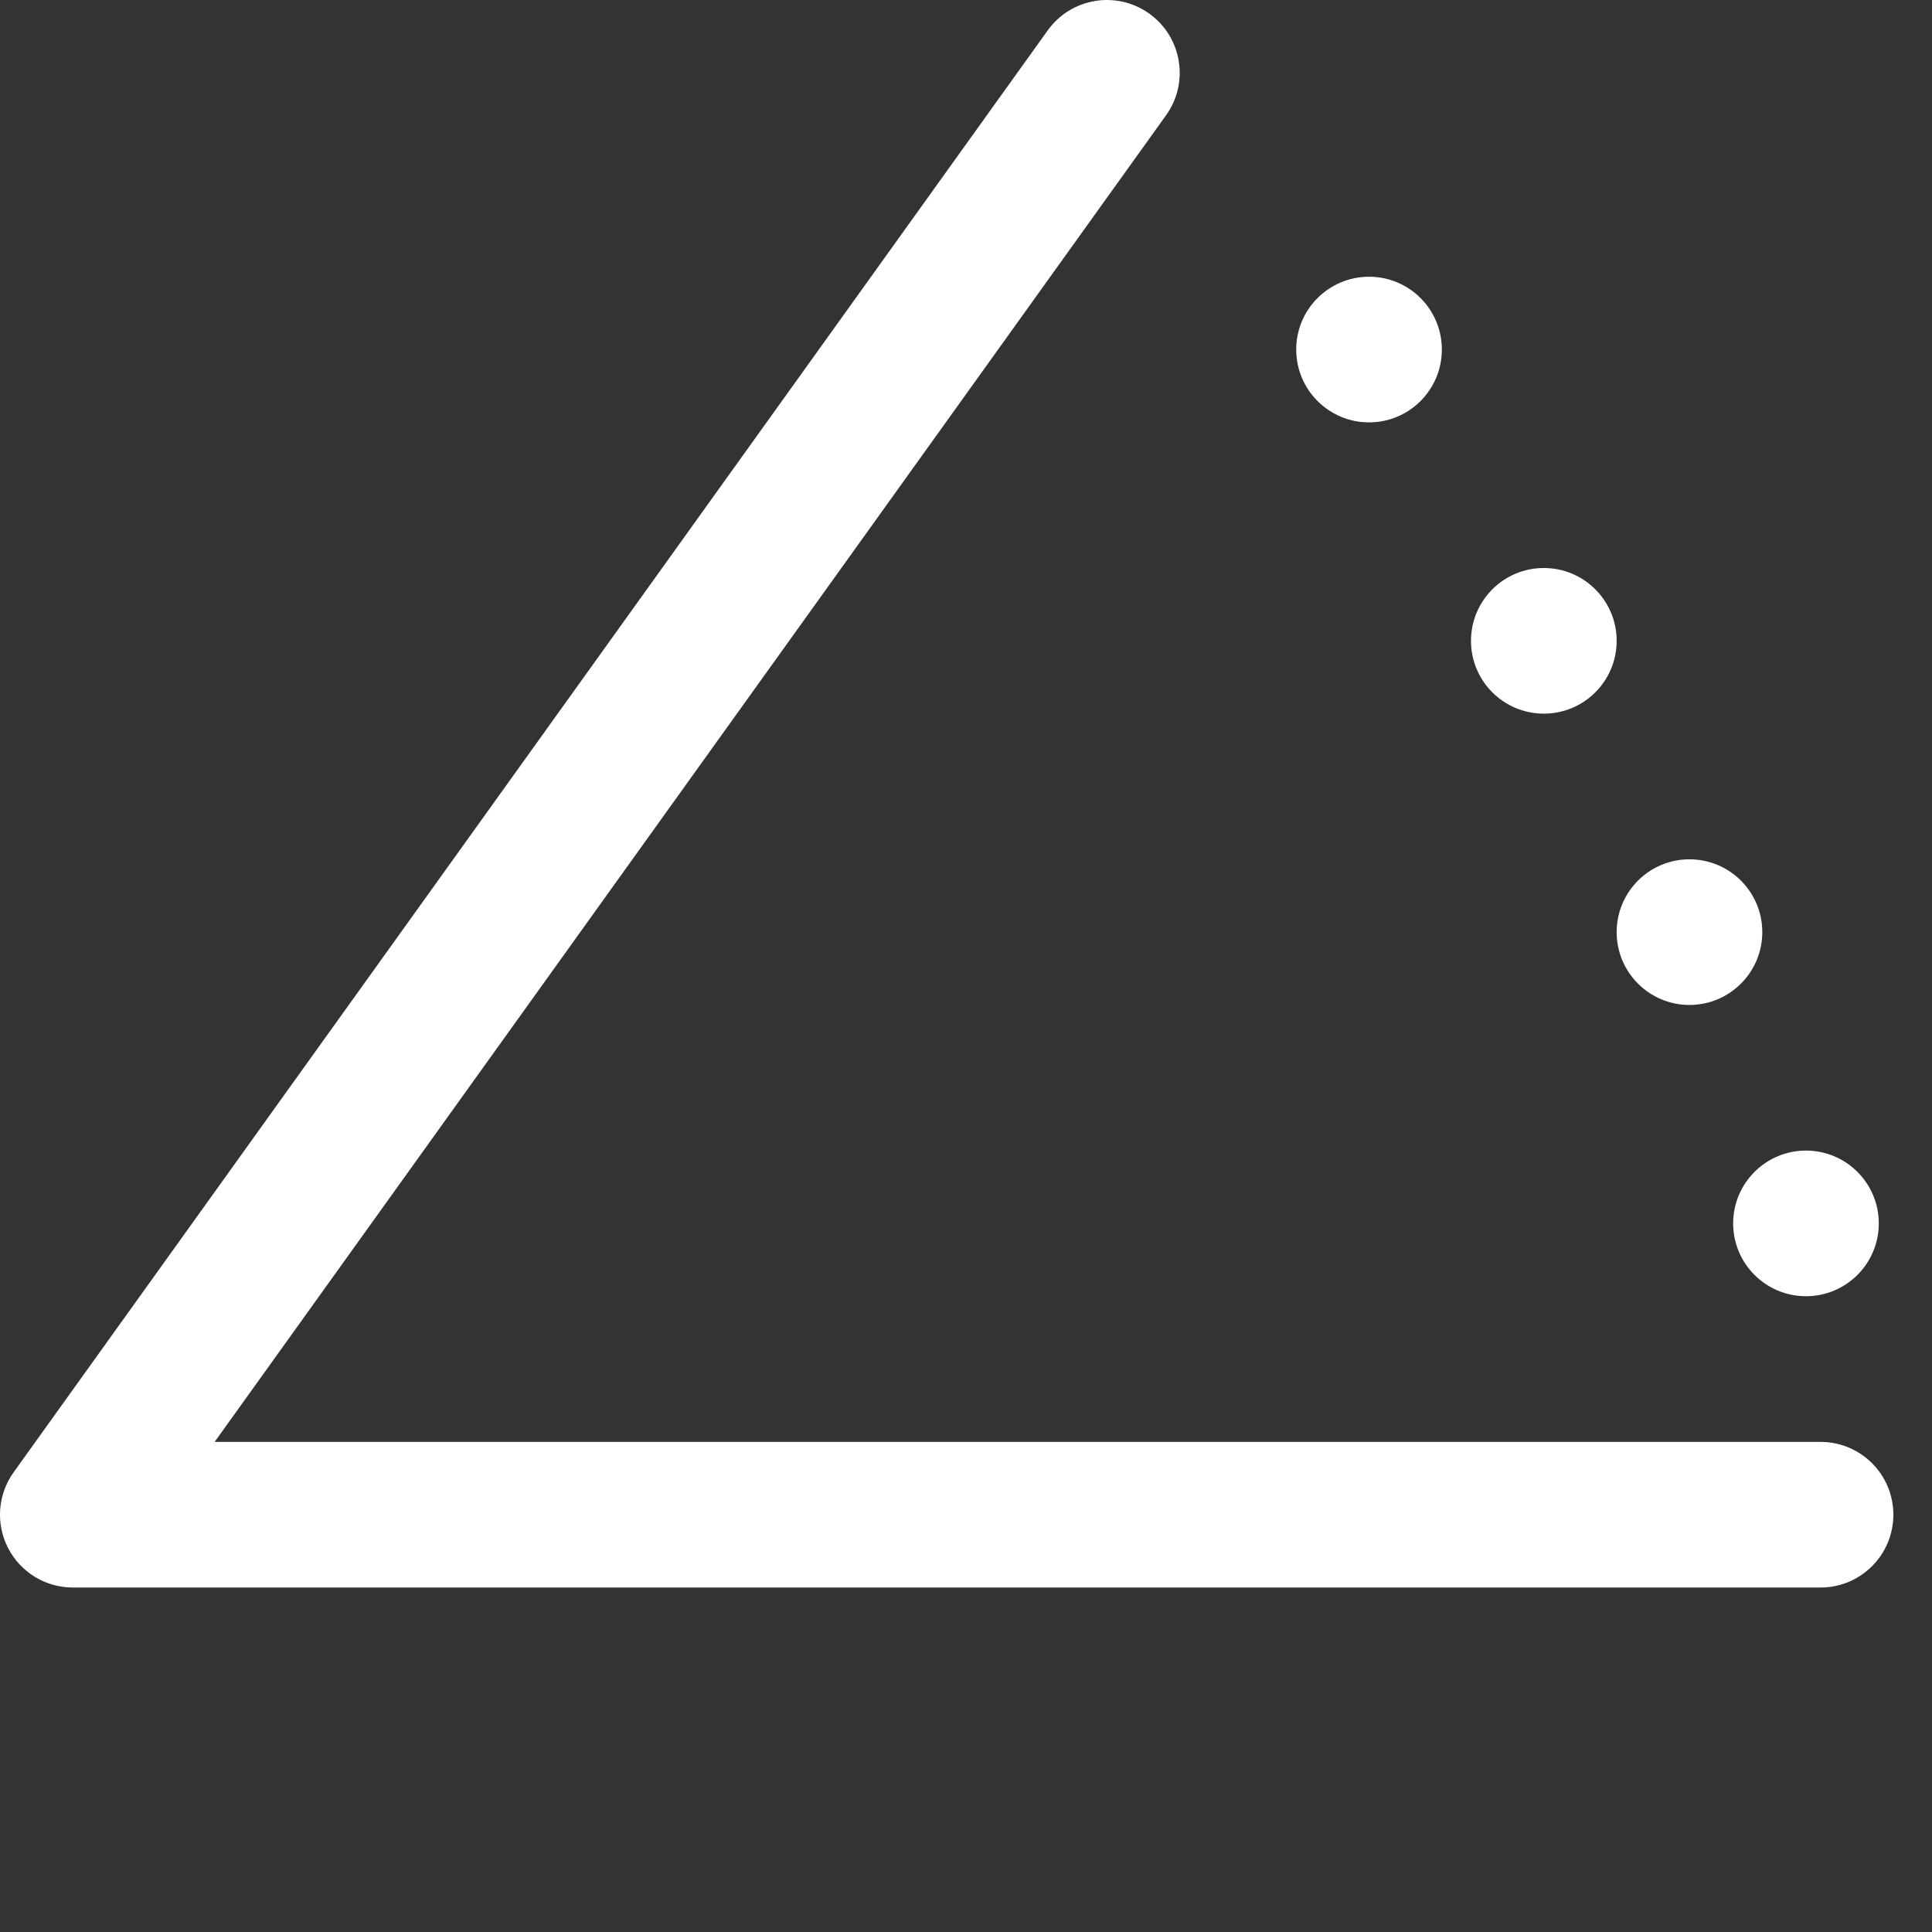 <?xml version="1.0" encoding="UTF-8"?> <svg xmlns="http://www.w3.org/2000/svg" width="50" height="50" viewBox="0 0 50 50" fill="none"><rect x="0" y="0" width="50" height="50" fill="#333333" stroke="none"/><path fill-rule="evenodd" clip-rule="evenodd" d="M29.744 0.353C30.59 0.96 30.784 2.137 30.178 2.983L5.555 37.316H47.115C48.156 37.316 49 38.159 49 39.2C49 40.241 48.156 41.085 47.115 41.085H1.885C1.178 41.085 0.531 40.69 0.208 40.061C-0.115 39.432 -0.059 38.676 0.353 38.102L27.115 0.786C27.721 -0.059 28.899 -0.253 29.744 0.353ZM38.069 16.585C38.069 15.544 38.913 14.7 39.954 14.7C40.995 14.7 41.839 15.544 41.839 16.585C41.839 17.626 40.995 18.469 39.954 18.469C38.913 18.469 38.069 17.626 38.069 16.585ZM35.431 7.162C34.39 7.162 33.546 8.005 33.546 9.046C33.546 10.087 34.39 10.931 35.431 10.931C36.472 10.931 37.315 10.087 37.315 9.046C37.315 8.005 36.472 7.162 35.431 7.162ZM41.839 24.123C41.839 23.082 42.682 22.239 43.723 22.239C44.764 22.239 45.608 23.082 45.608 24.123C45.608 25.164 44.764 26.008 43.723 26.008C42.682 26.008 41.839 25.164 41.839 24.123ZM46.739 29.777C45.698 29.777 44.854 30.621 44.854 31.662C44.854 32.702 45.698 33.546 46.739 33.546C47.779 33.546 48.623 32.702 48.623 31.662C48.623 30.621 47.779 29.777 46.739 29.777Z" fill="white"></path></svg> 